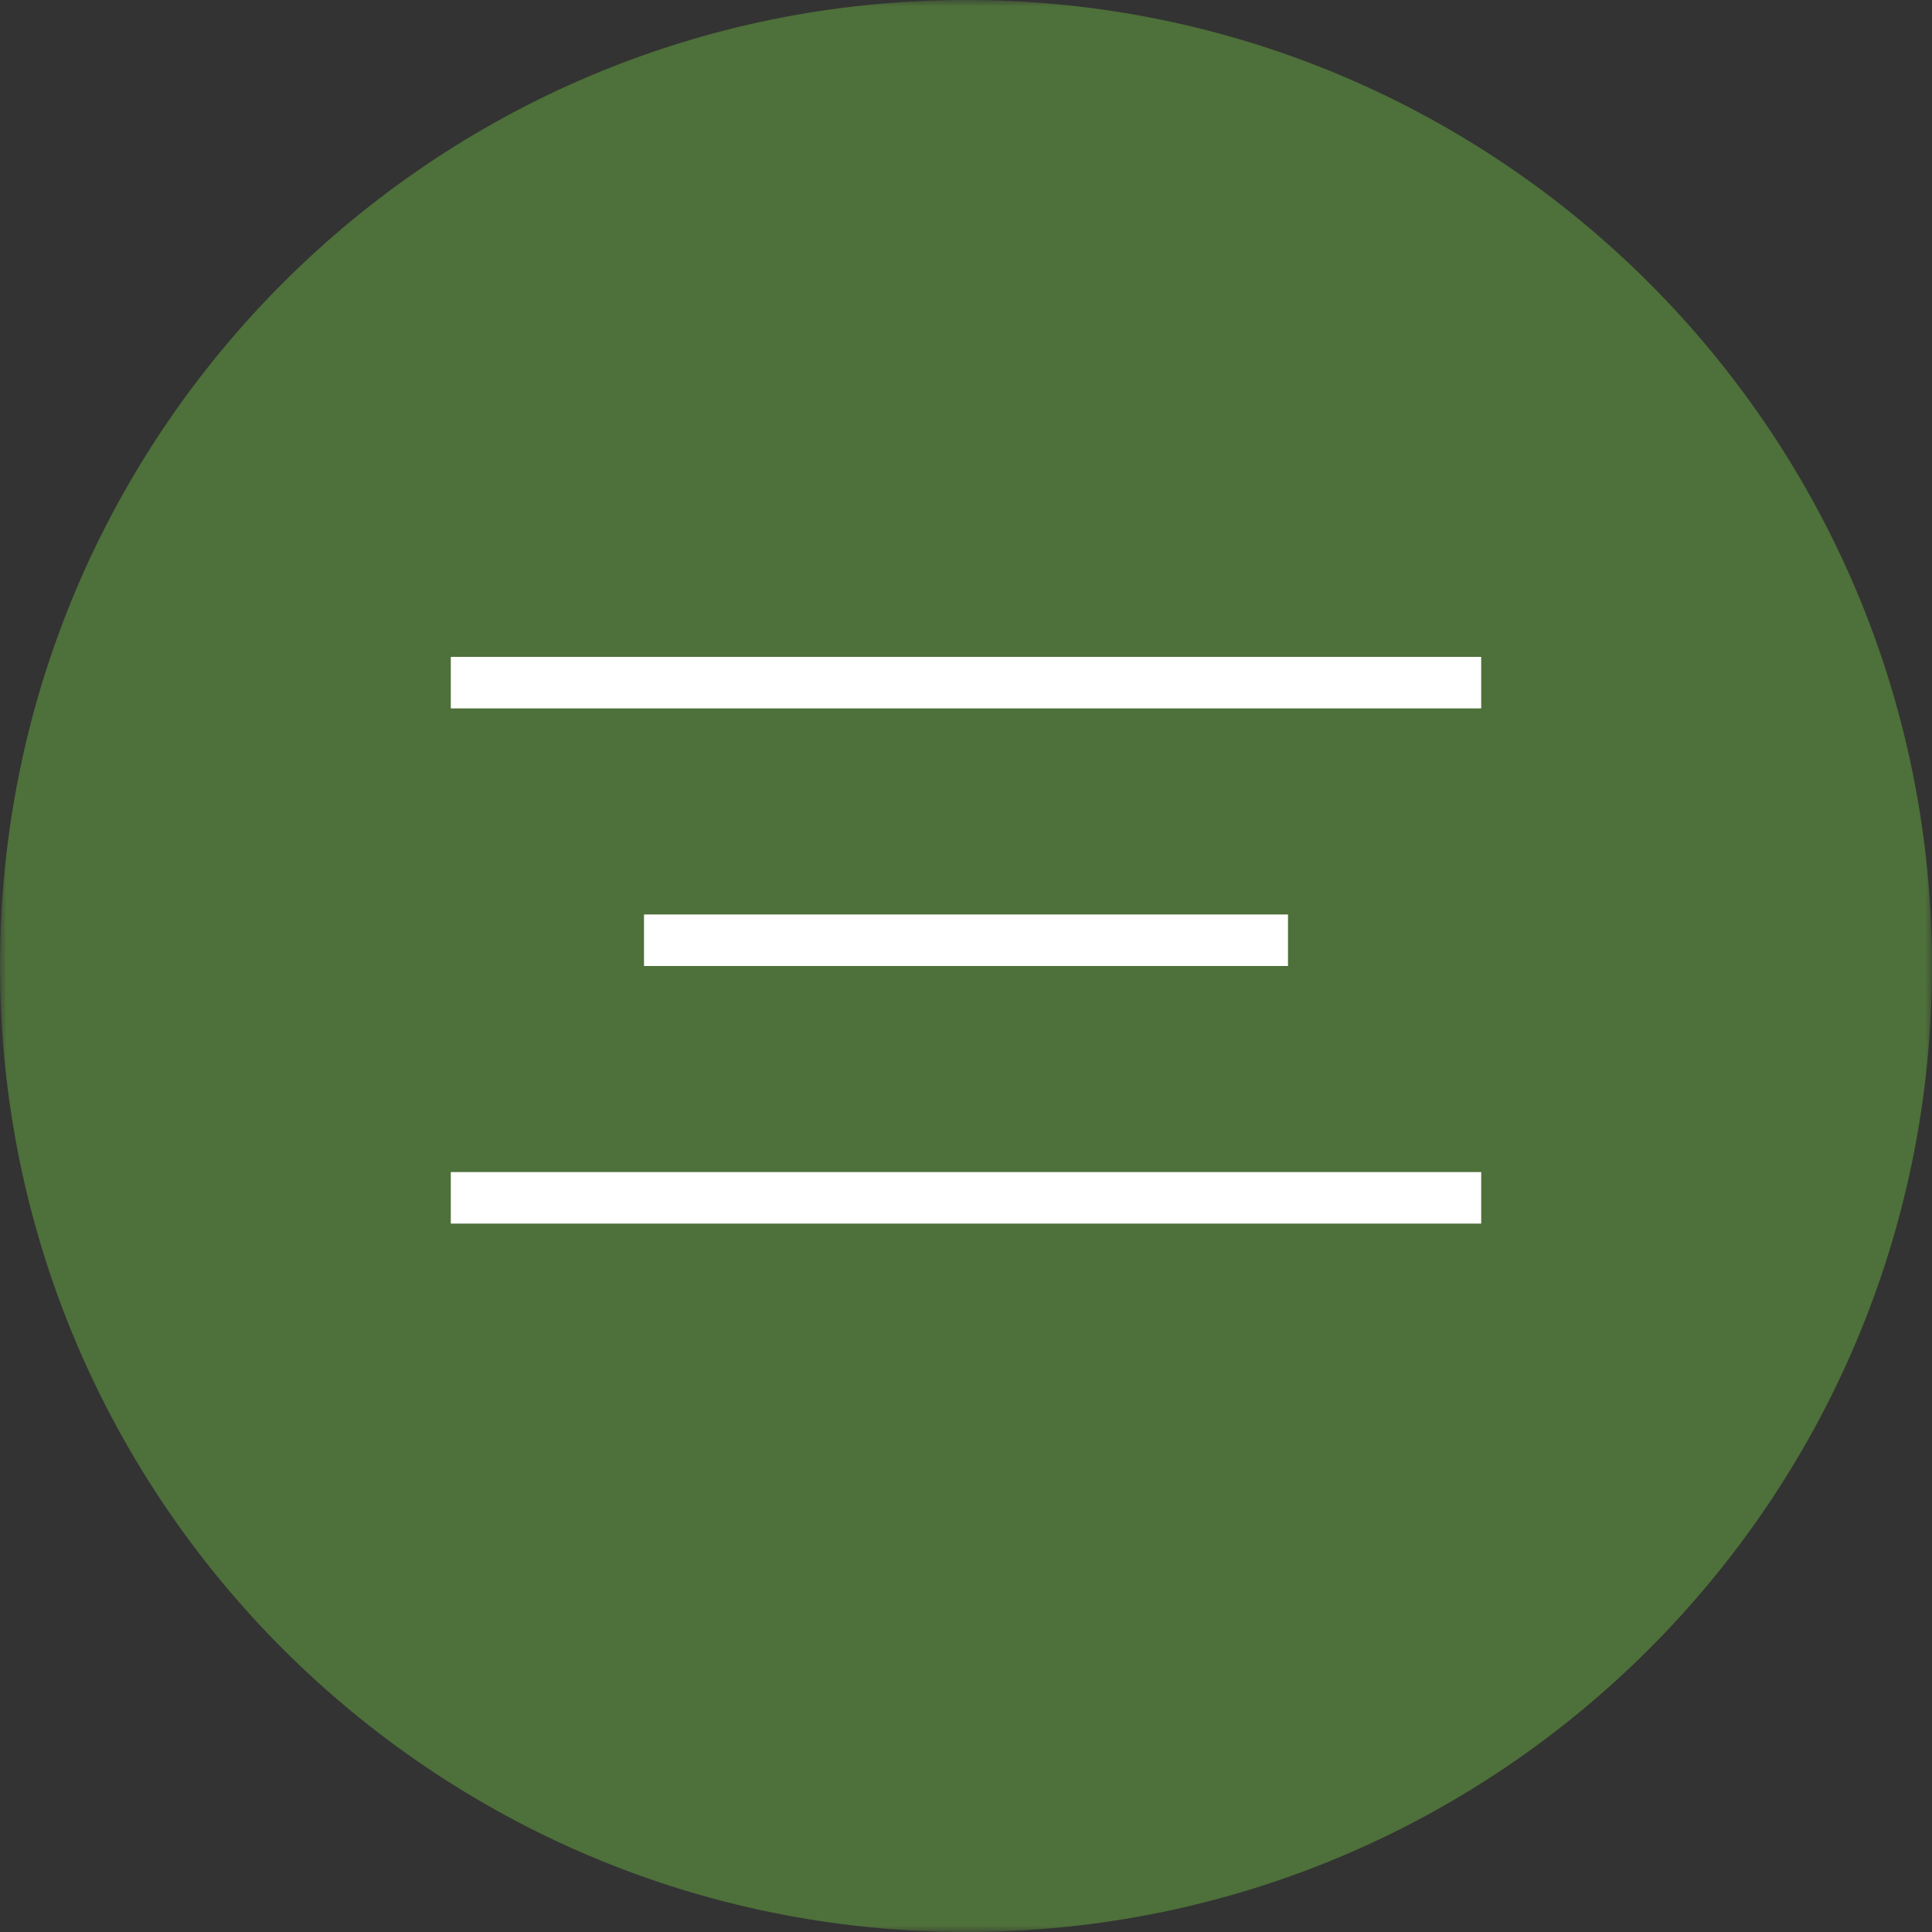 <?xml version="1.0" encoding="UTF-8"?> <svg xmlns="http://www.w3.org/2000/svg" width="150" height="150" viewBox="0 0 150 150" fill="none"><rect x="0" y="0" width="150" height="150" fill="#333333" stroke="none"/><g clip-path="url(#clip0_2384_23)"><mask id="mask0_2384_23" style="mask-type:luminance" maskUnits="userSpaceOnUse" x="0" y="0" width="150" height="150"><path d="M150 0H0V150H150V0Z" fill="white"></path></mask><g mask="url(#mask0_2384_23)"><path d="M75 150C116.421 150 150 116.421 150 75C150 33.579 116.421 0 75 0C33.579 0 0 33.579 0 75C0 116.421 33.579 150 75 150Z" fill="#4E703A"></path><path d="M35 53H115" stroke="white" stroke-width="4"></path><path d="M35 93H115" stroke="white" stroke-width="4"></path><path d="M50 73H100" stroke="white" stroke-width="4"></path></g></g><defs><clipPath id="clip0_2384_23"><rect width="150" height="150" fill="white"></rect></clipPath></defs></svg> 
